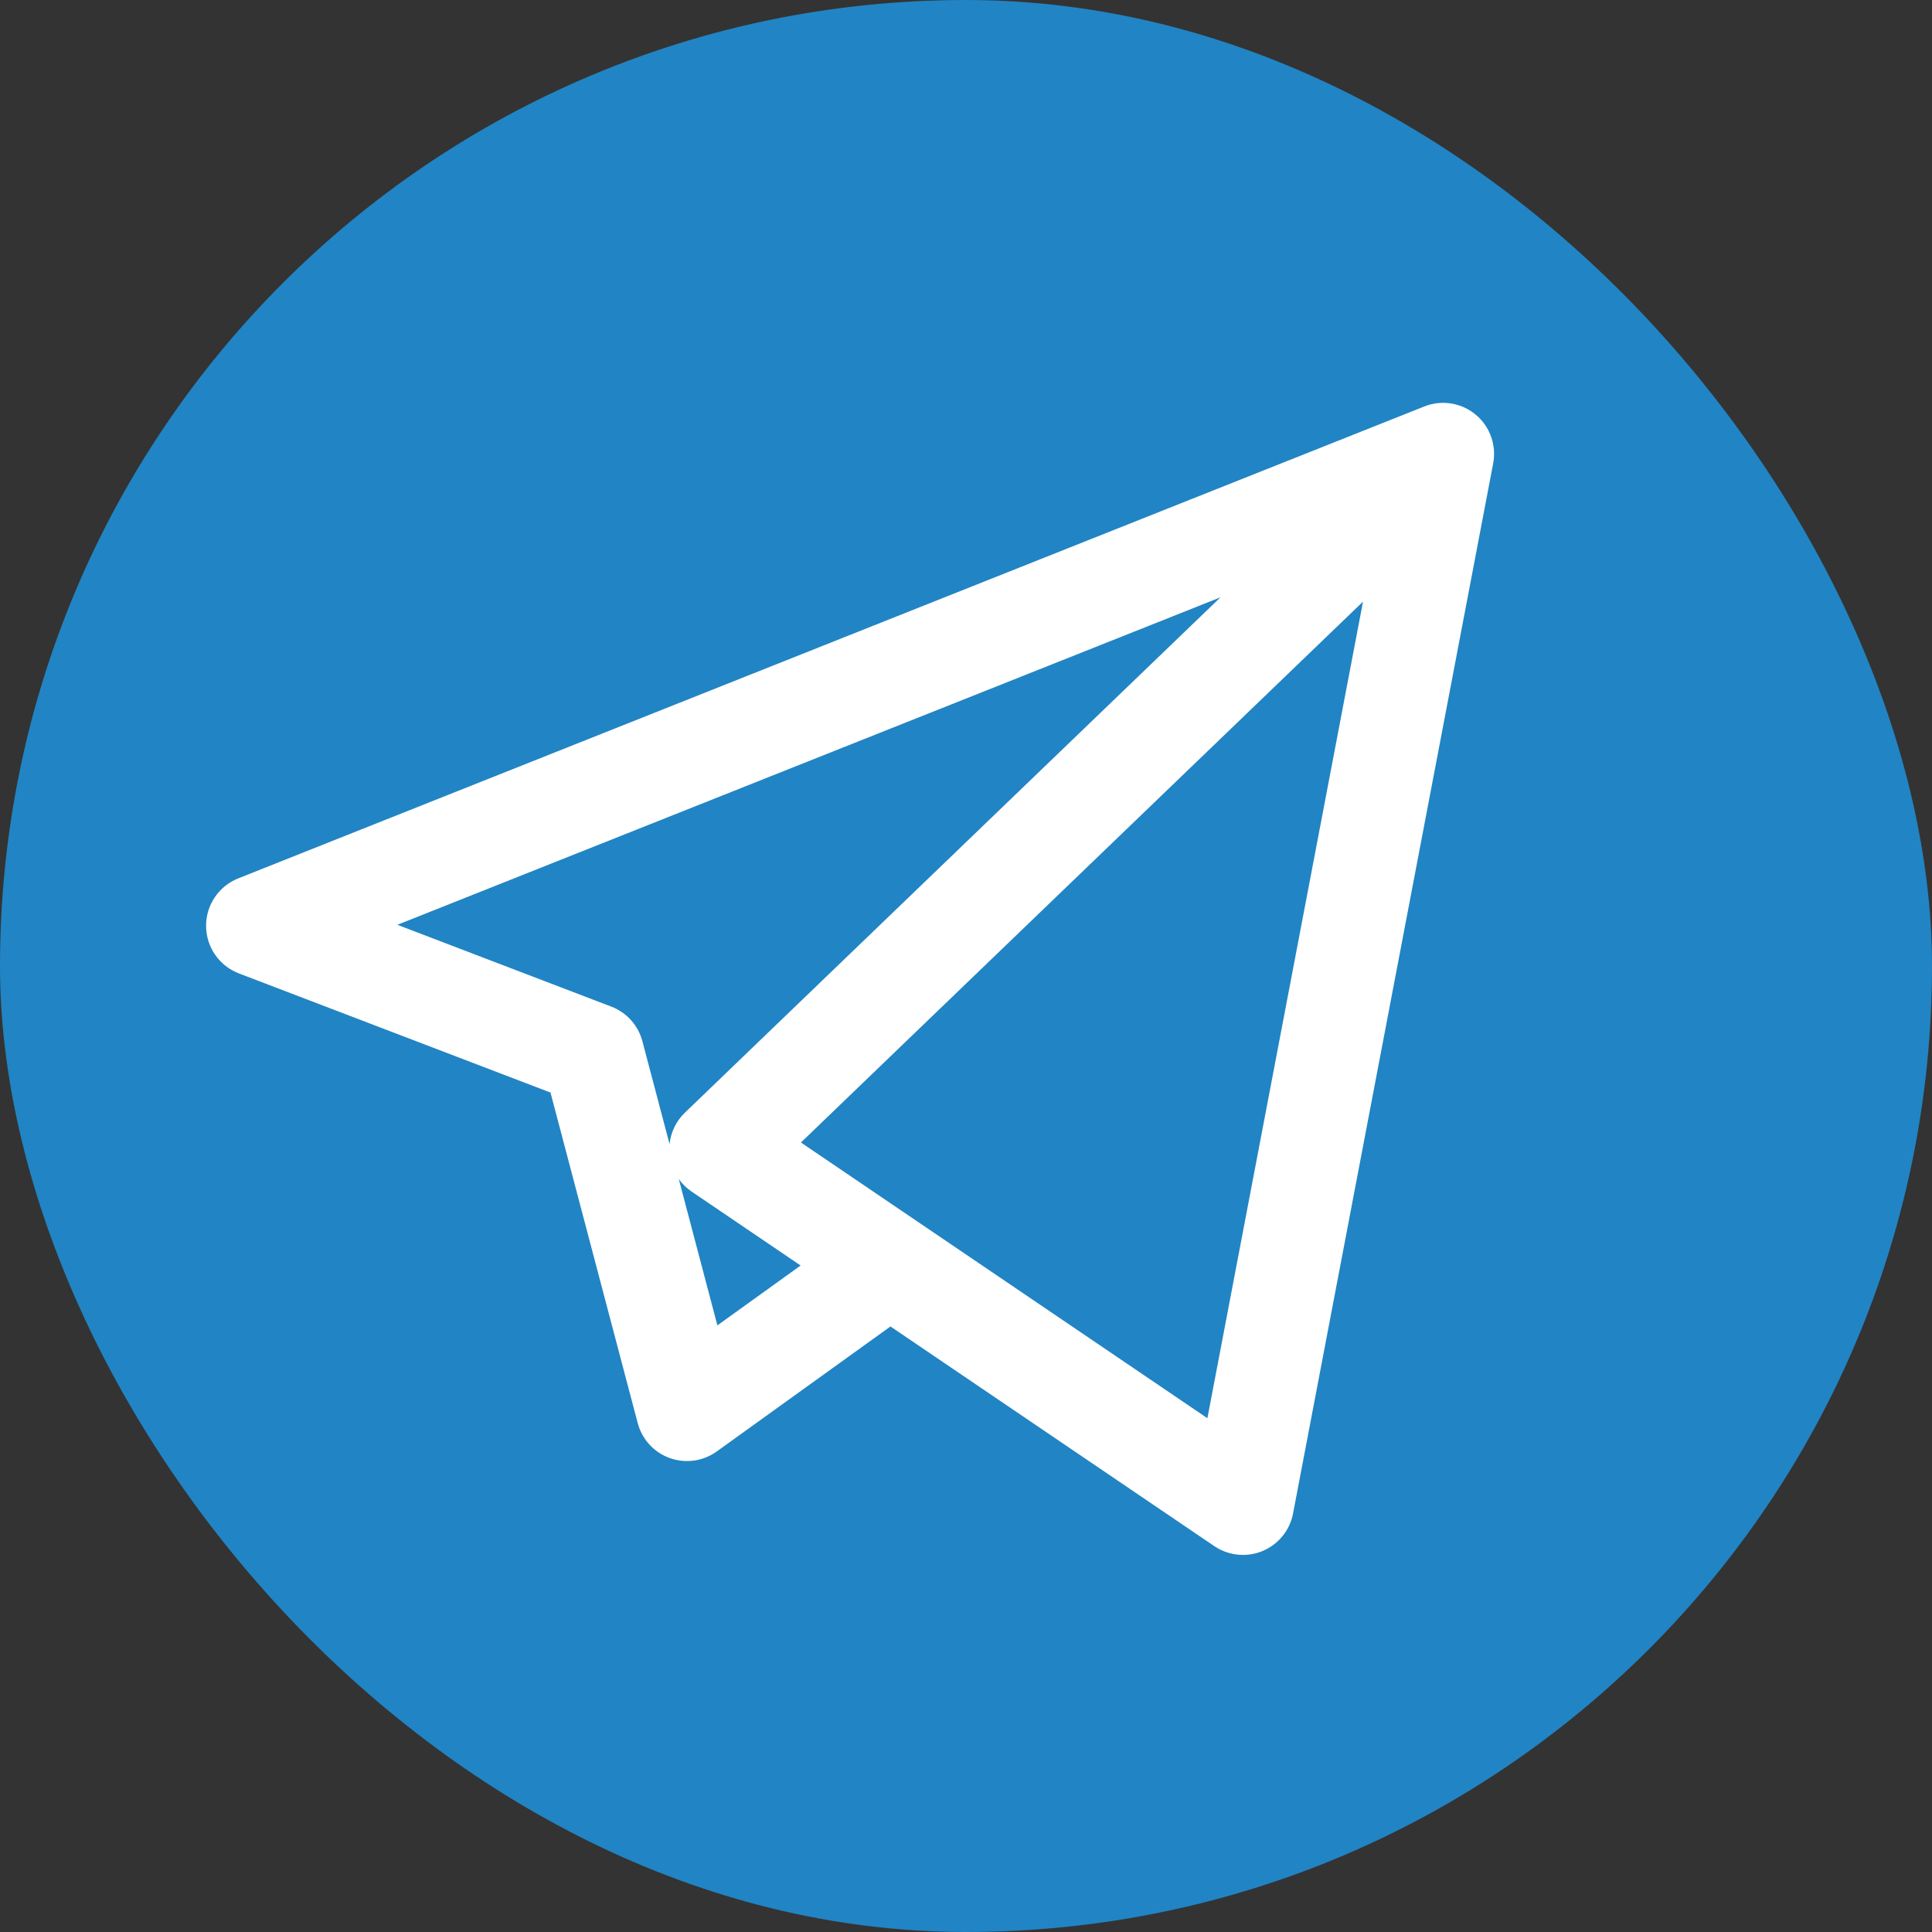<?xml version="1.0" encoding="UTF-8"?> <svg xmlns="http://www.w3.org/2000/svg" width="75" height="75" viewBox="0 0 75 75" fill="none"><rect x="0" y="0" width="75" height="75" fill="#333333" stroke="none"/> <rect width="75" height="75" rx="37.5" fill="#2184C4"></rect> <g clip-path="url(#clip0_20_20)"> <path d="M48.251 60.362C47.861 60.362 47.473 60.247 47.14 60.021L34.568 51.493L27.825 56.345C27.297 56.725 26.615 56.821 26.001 56.602C25.387 56.382 24.922 55.874 24.756 55.244L21.37 42.413L9.272 37.787C8.511 37.496 8.006 36.767 8 35.952C7.995 35.136 8.49 34.401 9.247 34.099L55.247 15.796C55.455 15.707 55.676 15.656 55.899 15.642C55.979 15.637 56.059 15.637 56.138 15.642C56.599 15.669 57.052 15.857 57.406 16.204C57.443 16.24 57.477 16.277 57.511 16.315C57.803 16.649 57.964 17.058 57.995 17.473C58.002 17.578 58.002 17.683 57.992 17.789C57.986 17.865 57.975 17.94 57.96 18.015L50.196 58.754C50.071 59.408 49.625 59.956 49.01 60.211C48.766 60.312 48.508 60.362 48.251 60.362ZM35.672 47.459L46.871 55.055L52.912 23.355L31.092 44.352L35.619 47.423C35.638 47.435 35.655 47.447 35.672 47.459ZM26.35 45.77L27.849 51.451L31.08 49.127L26.849 46.257C26.653 46.124 26.485 45.959 26.35 45.77ZM15.425 35.901L23.732 39.077C24.327 39.305 24.776 39.805 24.938 40.421L25.992 44.413C26.04 43.953 26.249 43.52 26.588 43.193L47.38 23.187L15.425 35.901Z" fill="white"></path> </g> <defs> <clipPath id="clip0_20_20"> <rect width="50" height="50" fill="white" transform="translate(8 13)"></rect> </clipPath> </defs> </svg> 